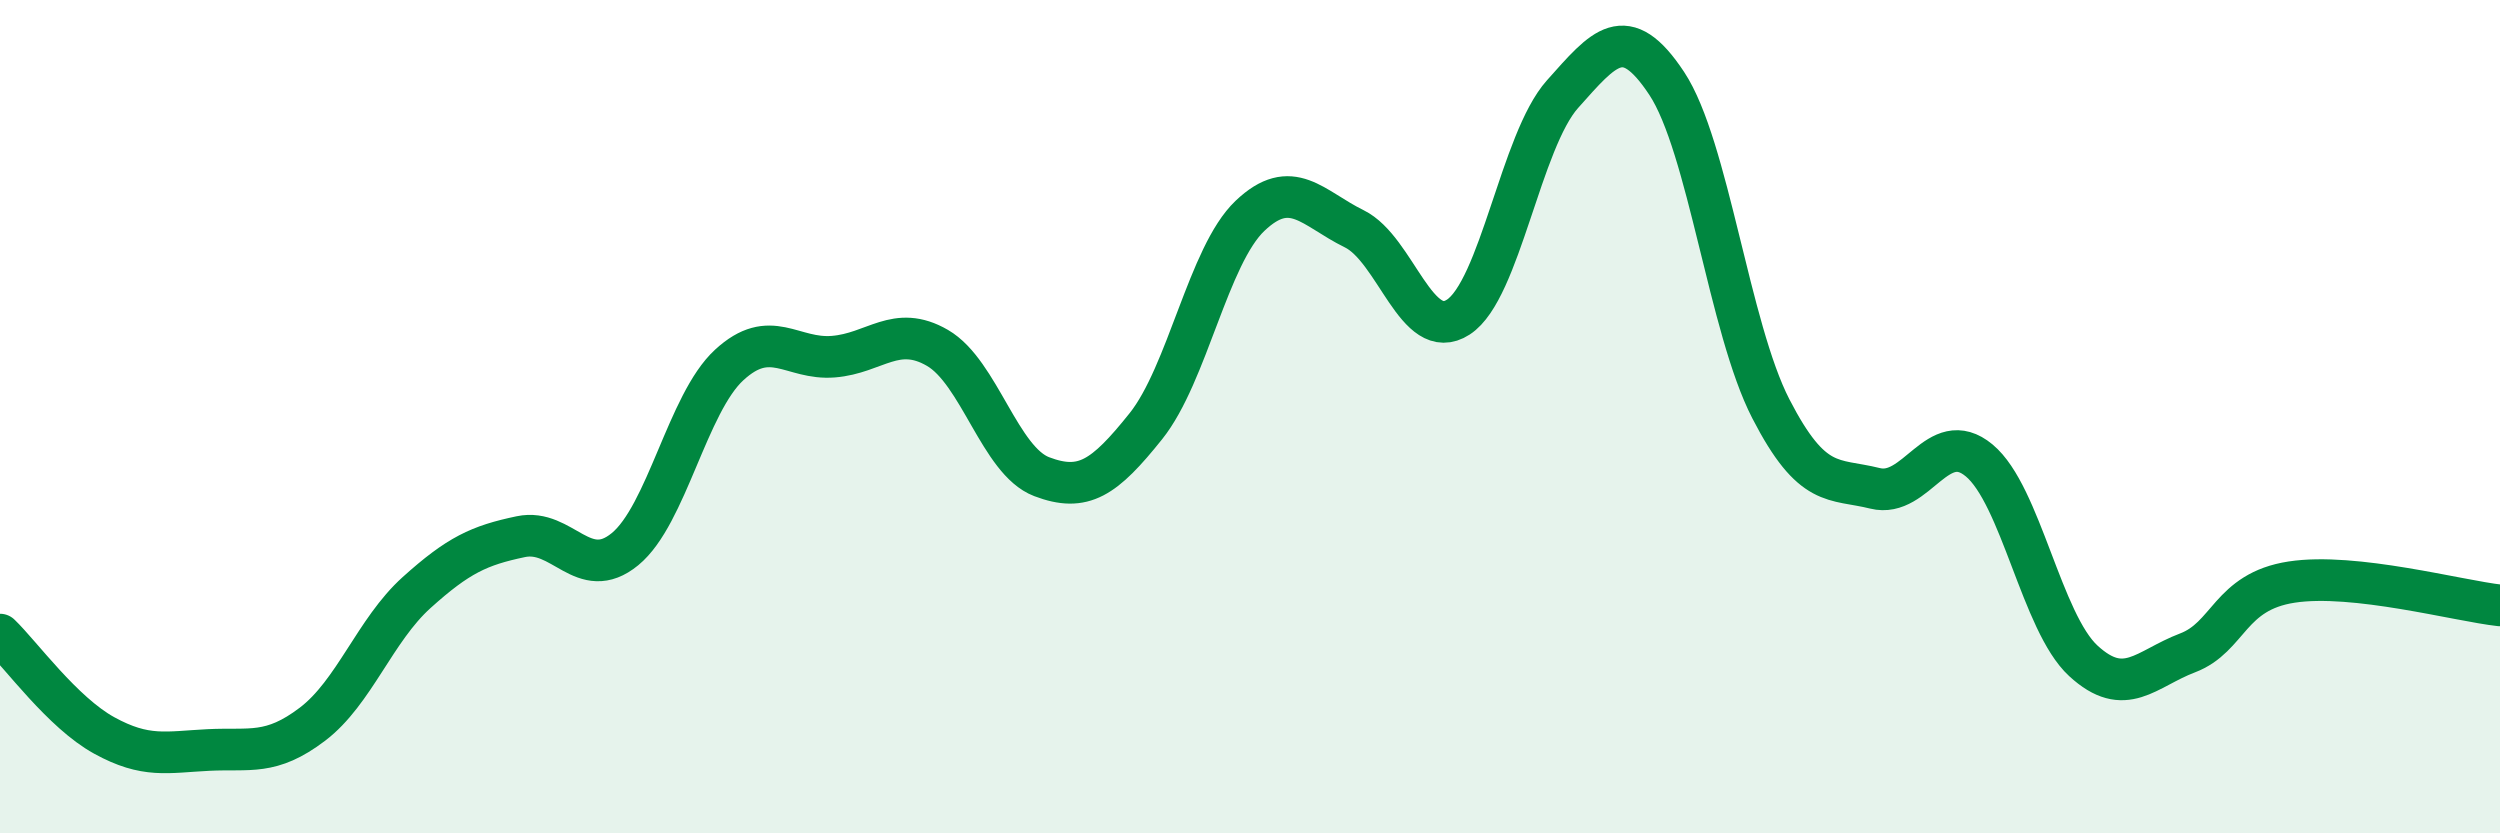 
    <svg width="60" height="20" viewBox="0 0 60 20" xmlns="http://www.w3.org/2000/svg">
      <path
        d="M 0,15.23 C 0.5,15.71 1.5,17.1 2.5,17.65 C 3.5,18.2 4,18.05 5,18 C 6,17.95 6.5,18.14 7.5,17.38 C 8.5,16.62 9,15.12 10,14.22 C 11,13.32 11.5,13.09 12.5,12.88 C 13.5,12.67 14,14 15,13.18 C 16,12.36 16.5,9.68 17.5,8.76 C 18.5,7.84 19,8.64 20,8.56 C 21,8.48 21.5,7.77 22.5,8.35 C 23.5,8.93 24,11.06 25,11.44 C 26,11.82 26.5,11.48 27.5,10.23 C 28.5,8.98 29,6.13 30,5.18 C 31,4.23 31.5,5 32.5,5.49 C 33.5,5.98 34,8.26 35,7.61 C 36,6.96 36.5,3.38 37.5,2.26 C 38.5,1.14 39,0.49 40,2 C 41,3.51 41.5,7.87 42.5,9.81 C 43.5,11.75 44,11.47 45,11.72 C 46,11.97 46.5,10.22 47.5,11.05 C 48.5,11.88 49,14.94 50,15.86 C 51,16.78 51.5,16.05 52.5,15.67 C 53.5,15.29 53.5,14.2 55,13.97 C 56.5,13.74 59,14.42 60,14.53L60 20L0 20Z"
        fill="#008740"
        opacity="0.1"
        stroke-linecap="round"
        stroke-linejoin="round"
      />
      <path
        d="M 0,15.23 C 0.5,15.71 1.5,17.1 2.5,17.65 C 3.5,18.2 4,18.05 5,18 C 6,17.95 6.5,18.14 7.5,17.38 C 8.5,16.62 9,15.12 10,14.22 C 11,13.32 11.5,13.09 12.5,12.88 C 13.5,12.67 14,14 15,13.18 C 16,12.36 16.5,9.68 17.5,8.76 C 18.5,7.84 19,8.64 20,8.56 C 21,8.48 21.5,7.77 22.5,8.35 C 23.5,8.93 24,11.06 25,11.44 C 26,11.82 26.5,11.48 27.5,10.23 C 28.5,8.98 29,6.13 30,5.18 C 31,4.23 31.5,5 32.5,5.49 C 33.5,5.98 34,8.26 35,7.61 C 36,6.96 36.5,3.38 37.5,2.26 C 38.5,1.14 39,0.49 40,2 C 41,3.51 41.5,7.87 42.5,9.81 C 43.5,11.75 44,11.47 45,11.72 C 46,11.97 46.5,10.22 47.5,11.05 C 48.5,11.88 49,14.94 50,15.86 C 51,16.78 51.5,16.05 52.5,15.67 C 53.5,15.29 53.5,14.2 55,13.97 C 56.5,13.74 59,14.42 60,14.53"
        stroke="#008740"
        stroke-width="1"
        fill="none"
        stroke-linecap="round"
        stroke-linejoin="round"
      />
    </svg>
  